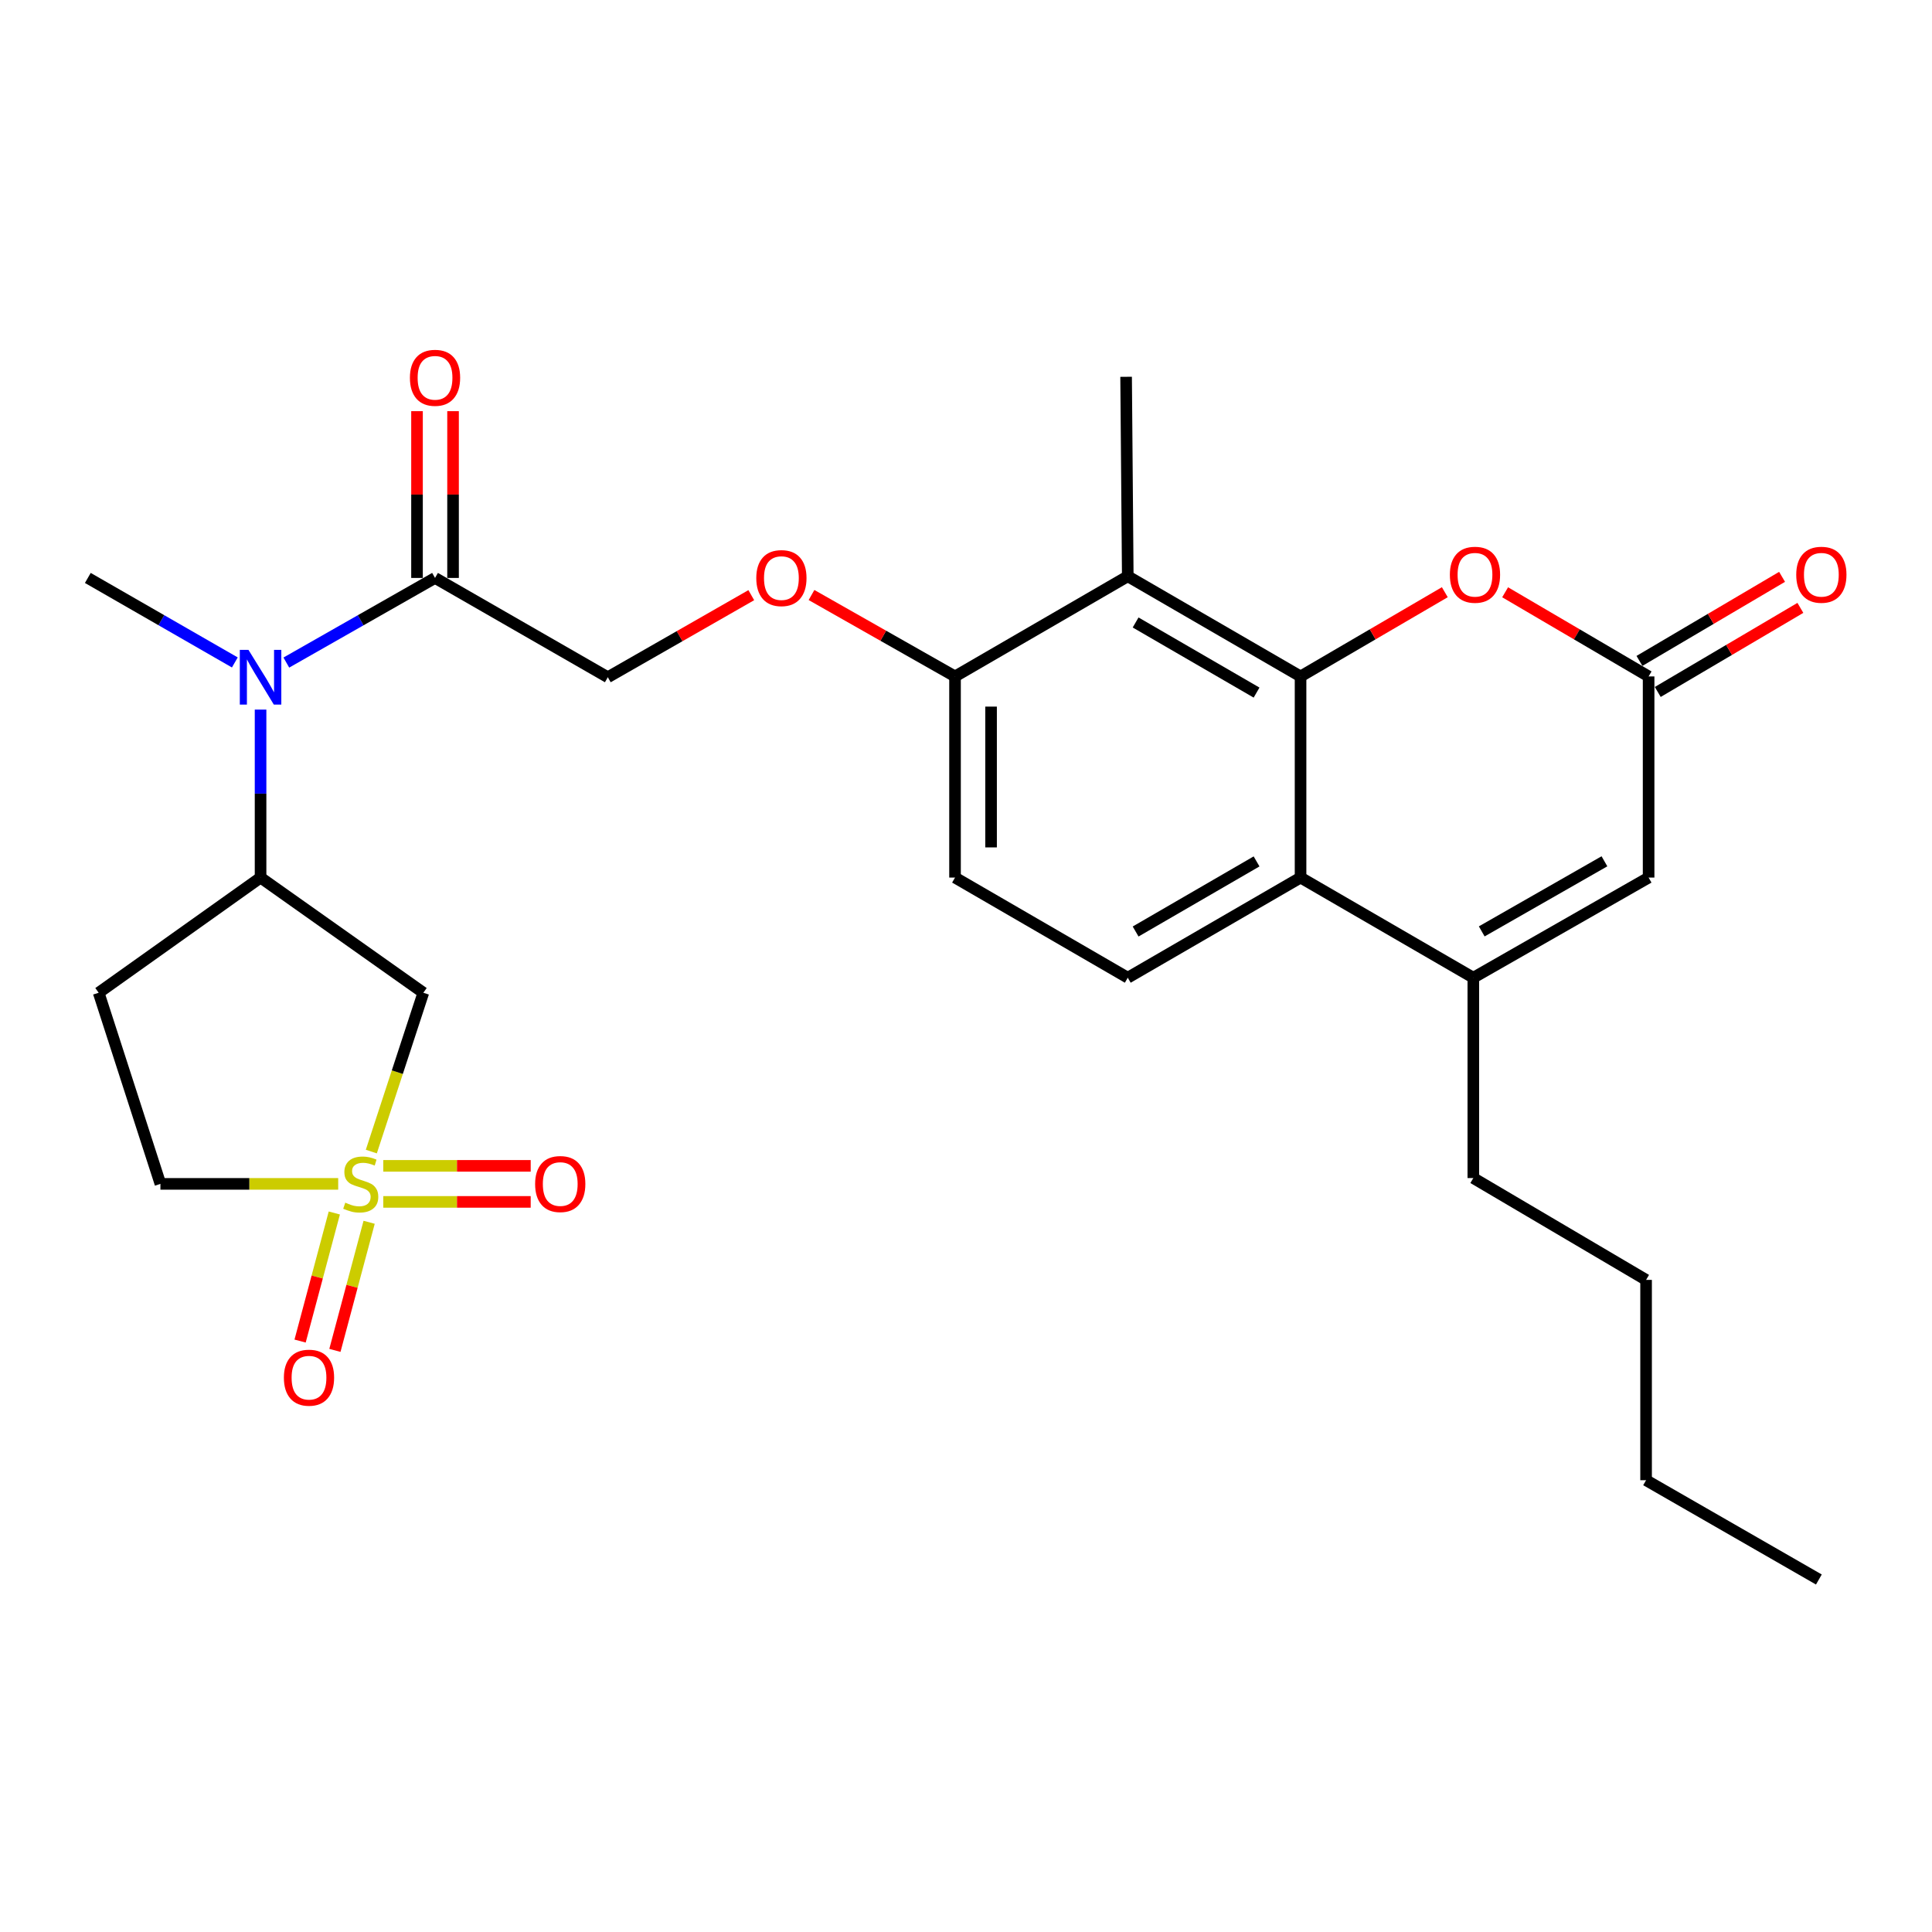 <?xml version='1.0' encoding='iso-8859-1'?>
<svg version='1.1' baseProfile='full'
              xmlns='http://www.w3.org/2000/svg'
                      xmlns:rdkit='http://www.rdkit.org/xml'
                      xmlns:xlink='http://www.w3.org/1999/xlink'
                  xml:space='preserve'
width='1000px' height='1000px' viewBox='0 0 1000 1000'>
<!-- END OF HEADER -->
<rect style='opacity:1.0;fill:#FFFFFF;stroke:none' width='1000' height='1000' x='0' y='0'> </rect>
<path class='bond-3' d='M 192.196,596.05 L 205.657,554.948' style='fill:none;fill-rule:evenodd;stroke:#CCCC00;stroke-width:6px;stroke-linecap:butt;stroke-linejoin:miter;stroke-opacity:1' />
<path class='bond-3' d='M 205.657,554.948 L 219.118,513.846' style='fill:none;fill-rule:evenodd;stroke:#000000;stroke-width:6px;stroke-linecap:butt;stroke-linejoin:miter;stroke-opacity:1' />
<path class='bond-13' d='M 173.039,627.839 L 164.182,660.987' style='fill:none;fill-rule:evenodd;stroke:#CCCC00;stroke-width:6px;stroke-linecap:butt;stroke-linejoin:miter;stroke-opacity:1' />
<path class='bond-13' d='M 164.182,660.987 L 155.325,694.136' style='fill:none;fill-rule:evenodd;stroke:#FF0000;stroke-width:6px;stroke-linecap:butt;stroke-linejoin:miter;stroke-opacity:1' />
<path class='bond-13' d='M 191.062,632.654 L 182.205,665.803' style='fill:none;fill-rule:evenodd;stroke:#CCCC00;stroke-width:6px;stroke-linecap:butt;stroke-linejoin:miter;stroke-opacity:1' />
<path class='bond-13' d='M 182.205,665.803 L 173.348,698.952' style='fill:none;fill-rule:evenodd;stroke:#FF0000;stroke-width:6px;stroke-linecap:butt;stroke-linejoin:miter;stroke-opacity:1' />
<path class='bond-14' d='M 198.381,622.101 L 236.535,622.101' style='fill:none;fill-rule:evenodd;stroke:#CCCC00;stroke-width:6px;stroke-linecap:butt;stroke-linejoin:miter;stroke-opacity:1' />
<path class='bond-14' d='M 236.535,622.101 L 274.688,622.101' style='fill:none;fill-rule:evenodd;stroke:#FF0000;stroke-width:6px;stroke-linecap:butt;stroke-linejoin:miter;stroke-opacity:1' />
<path class='bond-14' d='M 198.381,603.445 L 236.535,603.445' style='fill:none;fill-rule:evenodd;stroke:#CCCC00;stroke-width:6px;stroke-linecap:butt;stroke-linejoin:miter;stroke-opacity:1' />
<path class='bond-14' d='M 236.535,603.445 L 274.688,603.445' style='fill:none;fill-rule:evenodd;stroke:#FF0000;stroke-width:6px;stroke-linecap:butt;stroke-linejoin:miter;stroke-opacity:1' />
<path class='bond-16' d='M 175.047,612.773 L 129.041,612.773' style='fill:none;fill-rule:evenodd;stroke:#CCCC00;stroke-width:6px;stroke-linecap:butt;stroke-linejoin:miter;stroke-opacity:1' />
<path class='bond-16' d='M 129.041,612.773 L 83.035,612.773' style='fill:none;fill-rule:evenodd;stroke:#000000;stroke-width:6px;stroke-linecap:butt;stroke-linejoin:miter;stroke-opacity:1' />
<path class='bond-0' d='M 673.165,350.122 L 583.732,298.28' style='fill:none;fill-rule:evenodd;stroke:#000000;stroke-width:6px;stroke-linecap:butt;stroke-linejoin:miter;stroke-opacity:1' />
<path class='bond-0' d='M 650.395,358.486 L 587.791,322.196' style='fill:none;fill-rule:evenodd;stroke:#000000;stroke-width:6px;stroke-linecap:butt;stroke-linejoin:miter;stroke-opacity:1' />
<path class='bond-4' d='M 673.165,350.122 L 710.5,328.324' style='fill:none;fill-rule:evenodd;stroke:#000000;stroke-width:6px;stroke-linecap:butt;stroke-linejoin:miter;stroke-opacity:1' />
<path class='bond-4' d='M 710.5,328.324 L 747.835,306.525' style='fill:none;fill-rule:evenodd;stroke:#FF0000;stroke-width:6px;stroke-linecap:butt;stroke-linejoin:miter;stroke-opacity:1' />
<path class='bond-29' d='M 673.165,350.122 L 673.165,454.231' style='fill:none;fill-rule:evenodd;stroke:#000000;stroke-width:6px;stroke-linecap:butt;stroke-linejoin:miter;stroke-opacity:1' />
<path class='bond-1' d='M 673.165,454.231 L 583.732,506.062' style='fill:none;fill-rule:evenodd;stroke:#000000;stroke-width:6px;stroke-linecap:butt;stroke-linejoin:miter;stroke-opacity:1' />
<path class='bond-1' d='M 650.396,445.865 L 587.793,482.147' style='fill:none;fill-rule:evenodd;stroke:#000000;stroke-width:6px;stroke-linecap:butt;stroke-linejoin:miter;stroke-opacity:1' />
<path class='bond-2' d='M 673.165,454.231 L 762.588,506.062' style='fill:none;fill-rule:evenodd;stroke:#000000;stroke-width:6px;stroke-linecap:butt;stroke-linejoin:miter;stroke-opacity:1' />
<path class='bond-7' d='M 762.588,506.062 L 853.317,454.231' style='fill:none;fill-rule:evenodd;stroke:#000000;stroke-width:6px;stroke-linecap:butt;stroke-linejoin:miter;stroke-opacity:1' />
<path class='bond-7' d='M 766.943,482.089 L 830.454,445.807' style='fill:none;fill-rule:evenodd;stroke:#000000;stroke-width:6px;stroke-linecap:butt;stroke-linejoin:miter;stroke-opacity:1' />
<path class='bond-22' d='M 762.588,506.062 L 762.588,609.757' style='fill:none;fill-rule:evenodd;stroke:#000000;stroke-width:6px;stroke-linecap:butt;stroke-linejoin:miter;stroke-opacity:1' />
<path class='bond-8' d='M 219.118,513.846 L 134.867,454.231' style='fill:none;fill-rule:evenodd;stroke:#000000;stroke-width:6px;stroke-linecap:butt;stroke-linejoin:miter;stroke-opacity:1' />
<path class='bond-6' d='M 779.053,306.562 L 816.185,328.342' style='fill:none;fill-rule:evenodd;stroke:#FF0000;stroke-width:6px;stroke-linecap:butt;stroke-linejoin:miter;stroke-opacity:1' />
<path class='bond-6' d='M 816.185,328.342 L 853.317,350.122' style='fill:none;fill-rule:evenodd;stroke:#000000;stroke-width:6px;stroke-linecap:butt;stroke-linejoin:miter;stroke-opacity:1' />
<path class='bond-5' d='M 583.732,298.28 L 494.32,350.122' style='fill:none;fill-rule:evenodd;stroke:#000000;stroke-width:6px;stroke-linecap:butt;stroke-linejoin:miter;stroke-opacity:1' />
<path class='bond-23' d='M 583.732,298.28 L 582.872,195.031' style='fill:none;fill-rule:evenodd;stroke:#000000;stroke-width:6px;stroke-linecap:butt;stroke-linejoin:miter;stroke-opacity:1' />
<path class='bond-19' d='M 858.054,358.157 L 894.963,336.398' style='fill:none;fill-rule:evenodd;stroke:#000000;stroke-width:6px;stroke-linecap:butt;stroke-linejoin:miter;stroke-opacity:1' />
<path class='bond-19' d='M 894.963,336.398 L 931.872,314.638' style='fill:none;fill-rule:evenodd;stroke:#FF0000;stroke-width:6px;stroke-linecap:butt;stroke-linejoin:miter;stroke-opacity:1' />
<path class='bond-19' d='M 848.58,342.086 L 885.488,320.327' style='fill:none;fill-rule:evenodd;stroke:#000000;stroke-width:6px;stroke-linecap:butt;stroke-linejoin:miter;stroke-opacity:1' />
<path class='bond-19' d='M 885.488,320.327 L 922.397,298.568' style='fill:none;fill-rule:evenodd;stroke:#FF0000;stroke-width:6px;stroke-linecap:butt;stroke-linejoin:miter;stroke-opacity:1' />
<path class='bond-30' d='M 853.317,350.122 L 853.317,454.231' style='fill:none;fill-rule:evenodd;stroke:#000000;stroke-width:6px;stroke-linecap:butt;stroke-linejoin:miter;stroke-opacity:1' />
<path class='bond-9' d='M 134.867,454.231 L 134.867,410.76' style='fill:none;fill-rule:evenodd;stroke:#000000;stroke-width:6px;stroke-linecap:butt;stroke-linejoin:miter;stroke-opacity:1' />
<path class='bond-9' d='M 134.867,410.76 L 134.867,367.289' style='fill:none;fill-rule:evenodd;stroke:#0000FF;stroke-width:6px;stroke-linecap:butt;stroke-linejoin:miter;stroke-opacity:1' />
<path class='bond-28' d='M 134.867,454.231 L 51.072,513.846' style='fill:none;fill-rule:evenodd;stroke:#000000;stroke-width:6px;stroke-linecap:butt;stroke-linejoin:miter;stroke-opacity:1' />
<path class='bond-10' d='M 148.205,342.945 L 186.688,321.043' style='fill:none;fill-rule:evenodd;stroke:#0000FF;stroke-width:6px;stroke-linecap:butt;stroke-linejoin:miter;stroke-opacity:1' />
<path class='bond-10' d='M 186.688,321.043 L 225.171,299.14' style='fill:none;fill-rule:evenodd;stroke:#000000;stroke-width:6px;stroke-linecap:butt;stroke-linejoin:miter;stroke-opacity:1' />
<path class='bond-24' d='M 121.549,342.881 L 83.502,321.01' style='fill:none;fill-rule:evenodd;stroke:#0000FF;stroke-width:6px;stroke-linecap:butt;stroke-linejoin:miter;stroke-opacity:1' />
<path class='bond-24' d='M 83.502,321.01 L 45.455,299.14' style='fill:none;fill-rule:evenodd;stroke:#000000;stroke-width:6px;stroke-linecap:butt;stroke-linejoin:miter;stroke-opacity:1' />
<path class='bond-18' d='M 225.171,299.14 L 314.604,350.536' style='fill:none;fill-rule:evenodd;stroke:#000000;stroke-width:6px;stroke-linecap:butt;stroke-linejoin:miter;stroke-opacity:1' />
<path class='bond-20' d='M 234.498,299.14 L 234.498,255.979' style='fill:none;fill-rule:evenodd;stroke:#000000;stroke-width:6px;stroke-linecap:butt;stroke-linejoin:miter;stroke-opacity:1' />
<path class='bond-20' d='M 234.498,255.979 L 234.498,212.818' style='fill:none;fill-rule:evenodd;stroke:#FF0000;stroke-width:6px;stroke-linecap:butt;stroke-linejoin:miter;stroke-opacity:1' />
<path class='bond-20' d='M 215.843,299.14 L 215.843,255.979' style='fill:none;fill-rule:evenodd;stroke:#000000;stroke-width:6px;stroke-linecap:butt;stroke-linejoin:miter;stroke-opacity:1' />
<path class='bond-20' d='M 215.843,255.979 L 215.843,212.818' style='fill:none;fill-rule:evenodd;stroke:#FF0000;stroke-width:6px;stroke-linecap:butt;stroke-linejoin:miter;stroke-opacity:1' />
<path class='bond-11' d='M 583.732,506.062 L 494.32,454.231' style='fill:none;fill-rule:evenodd;stroke:#000000;stroke-width:6px;stroke-linecap:butt;stroke-linejoin:miter;stroke-opacity:1' />
<path class='bond-12' d='M 494.32,350.122 L 457.177,329.051' style='fill:none;fill-rule:evenodd;stroke:#000000;stroke-width:6px;stroke-linecap:butt;stroke-linejoin:miter;stroke-opacity:1' />
<path class='bond-12' d='M 457.177,329.051 L 420.035,307.98' style='fill:none;fill-rule:evenodd;stroke:#FF0000;stroke-width:6px;stroke-linecap:butt;stroke-linejoin:miter;stroke-opacity:1' />
<path class='bond-21' d='M 494.32,350.122 L 494.32,454.231' style='fill:none;fill-rule:evenodd;stroke:#000000;stroke-width:6px;stroke-linecap:butt;stroke-linejoin:miter;stroke-opacity:1' />
<path class='bond-21' d='M 512.976,365.738 L 512.976,438.614' style='fill:none;fill-rule:evenodd;stroke:#000000;stroke-width:6px;stroke-linecap:butt;stroke-linejoin:miter;stroke-opacity:1' />
<path class='bond-15' d='M 51.072,513.846 L 83.035,612.773' style='fill:none;fill-rule:evenodd;stroke:#000000;stroke-width:6px;stroke-linecap:butt;stroke-linejoin:miter;stroke-opacity:1' />
<path class='bond-17' d='M 388.864,308.057 L 351.734,329.297' style='fill:none;fill-rule:evenodd;stroke:#FF0000;stroke-width:6px;stroke-linecap:butt;stroke-linejoin:miter;stroke-opacity:1' />
<path class='bond-17' d='M 351.734,329.297 L 314.604,350.536' style='fill:none;fill-rule:evenodd;stroke:#000000;stroke-width:6px;stroke-linecap:butt;stroke-linejoin:miter;stroke-opacity:1' />
<path class='bond-25' d='M 762.588,609.757 L 852.011,662.469' style='fill:none;fill-rule:evenodd;stroke:#000000;stroke-width:6px;stroke-linecap:butt;stroke-linejoin:miter;stroke-opacity:1' />
<path class='bond-26' d='M 852.011,662.469 L 852.011,766.153' style='fill:none;fill-rule:evenodd;stroke:#000000;stroke-width:6px;stroke-linecap:butt;stroke-linejoin:miter;stroke-opacity:1' />
<path class='bond-27' d='M 852.011,766.153 L 941.444,817.55' style='fill:none;fill-rule:evenodd;stroke:#000000;stroke-width:6px;stroke-linecap:butt;stroke-linejoin:miter;stroke-opacity:1' />
<path  class='atom-0' d='M 178.719 622.493
Q 179.039 622.613, 180.359 623.173
Q 181.679 623.733, 183.119 624.093
Q 184.599 624.413, 186.039 624.413
Q 188.719 624.413, 190.279 623.133
Q 191.839 621.813, 191.839 619.533
Q 191.839 617.973, 191.039 617.013
Q 190.279 616.053, 189.079 615.533
Q 187.879 615.013, 185.879 614.413
Q 183.359 613.653, 181.839 612.933
Q 180.359 612.213, 179.279 610.693
Q 178.239 609.173, 178.239 606.613
Q 178.239 603.053, 180.639 600.853
Q 183.079 598.653, 187.879 598.653
Q 191.159 598.653, 194.879 600.213
L 193.959 603.293
Q 190.559 601.893, 187.999 601.893
Q 185.239 601.893, 183.719 603.053
Q 182.199 604.173, 182.239 606.133
Q 182.239 607.653, 182.999 608.573
Q 183.799 609.493, 184.919 610.013
Q 186.079 610.533, 187.999 611.133
Q 190.559 611.933, 192.079 612.733
Q 193.599 613.533, 194.679 615.173
Q 195.799 616.773, 195.799 619.533
Q 195.799 623.453, 193.159 625.573
Q 190.559 627.653, 186.199 627.653
Q 183.679 627.653, 181.759 627.093
Q 179.879 626.573, 177.639 625.653
L 178.719 622.493
' fill='#CCCC00'/>
<path  class='atom-5' d='M 750.448 297.489
Q 750.448 290.689, 753.808 286.889
Q 757.168 283.089, 763.448 283.089
Q 769.728 283.089, 773.088 286.889
Q 776.448 290.689, 776.448 297.489
Q 776.448 304.369, 773.048 308.289
Q 769.648 312.169, 763.448 312.169
Q 757.208 312.169, 753.808 308.289
Q 750.448 304.409, 750.448 297.489
M 763.448 308.969
Q 767.768 308.969, 770.088 306.089
Q 772.448 303.169, 772.448 297.489
Q 772.448 291.929, 770.088 289.129
Q 767.768 286.289, 763.448 286.289
Q 759.128 286.289, 756.768 289.089
Q 754.448 291.889, 754.448 297.489
Q 754.448 303.209, 756.768 306.089
Q 759.128 308.969, 763.448 308.969
' fill='#FF0000'/>
<path  class='atom-10' d='M 128.607 336.376
L 137.887 351.376
Q 138.807 352.856, 140.287 355.536
Q 141.767 358.216, 141.847 358.376
L 141.847 336.376
L 145.607 336.376
L 145.607 364.696
L 141.727 364.696
L 131.767 348.296
Q 130.607 346.376, 129.367 344.176
Q 128.167 341.976, 127.807 341.296
L 127.807 364.696
L 124.127 364.696
L 124.127 336.376
L 128.607 336.376
' fill='#0000FF'/>
<path  class='atom-14' d='M 146.938 713.085
Q 146.938 706.285, 150.298 702.485
Q 153.658 698.685, 159.938 698.685
Q 166.218 698.685, 169.578 702.485
Q 172.938 706.285, 172.938 713.085
Q 172.938 719.965, 169.538 723.885
Q 166.138 727.765, 159.938 727.765
Q 153.698 727.765, 150.298 723.885
Q 146.938 720.005, 146.938 713.085
M 159.938 724.565
Q 164.258 724.565, 166.578 721.685
Q 168.938 718.765, 168.938 713.085
Q 168.938 707.525, 166.578 704.725
Q 164.258 701.885, 159.938 701.885
Q 155.618 701.885, 153.258 704.685
Q 150.938 707.485, 150.938 713.085
Q 150.938 718.805, 153.258 721.685
Q 155.618 724.565, 159.938 724.565
' fill='#FF0000'/>
<path  class='atom-15' d='M 276.978 612.853
Q 276.978 606.053, 280.338 602.253
Q 283.698 598.453, 289.978 598.453
Q 296.258 598.453, 299.618 602.253
Q 302.978 606.053, 302.978 612.853
Q 302.978 619.733, 299.578 623.653
Q 296.178 627.533, 289.978 627.533
Q 283.738 627.533, 280.338 623.653
Q 276.978 619.773, 276.978 612.853
M 289.978 624.333
Q 294.298 624.333, 296.618 621.453
Q 298.978 618.533, 298.978 612.853
Q 298.978 607.293, 296.618 604.493
Q 294.298 601.653, 289.978 601.653
Q 285.658 601.653, 283.298 604.453
Q 280.978 607.253, 280.978 612.853
Q 280.978 618.573, 283.298 621.453
Q 285.658 624.333, 289.978 624.333
' fill='#FF0000'/>
<path  class='atom-18' d='M 391.451 299.22
Q 391.451 292.42, 394.811 288.62
Q 398.171 284.82, 404.451 284.82
Q 410.731 284.82, 414.091 288.62
Q 417.451 292.42, 417.451 299.22
Q 417.451 306.1, 414.051 310.02
Q 410.651 313.9, 404.451 313.9
Q 398.211 313.9, 394.811 310.02
Q 391.451 306.14, 391.451 299.22
M 404.451 310.7
Q 408.771 310.7, 411.091 307.82
Q 413.451 304.9, 413.451 299.22
Q 413.451 293.66, 411.091 290.86
Q 408.771 288.02, 404.451 288.02
Q 400.131 288.02, 397.771 290.82
Q 395.451 293.62, 395.451 299.22
Q 395.451 304.94, 397.771 307.82
Q 400.131 310.7, 404.451 310.7
' fill='#FF0000'/>
<path  class='atom-20' d='M 929.729 297.489
Q 929.729 290.689, 933.089 286.889
Q 936.449 283.089, 942.729 283.089
Q 949.009 283.089, 952.369 286.889
Q 955.729 290.689, 955.729 297.489
Q 955.729 304.369, 952.329 308.289
Q 948.929 312.169, 942.729 312.169
Q 936.489 312.169, 933.089 308.289
Q 929.729 304.409, 929.729 297.489
M 942.729 308.969
Q 947.049 308.969, 949.369 306.089
Q 951.729 303.169, 951.729 297.489
Q 951.729 291.929, 949.369 289.129
Q 947.049 286.289, 942.729 286.289
Q 938.409 286.289, 936.049 289.089
Q 933.729 291.889, 933.729 297.489
Q 933.729 303.209, 936.049 306.089
Q 938.409 308.969, 942.729 308.969
' fill='#FF0000'/>
<path  class='atom-21' d='M 212.171 195.546
Q 212.171 188.746, 215.531 184.946
Q 218.891 181.146, 225.171 181.146
Q 231.451 181.146, 234.811 184.946
Q 238.171 188.746, 238.171 195.546
Q 238.171 202.426, 234.771 206.346
Q 231.371 210.226, 225.171 210.226
Q 218.931 210.226, 215.531 206.346
Q 212.171 202.466, 212.171 195.546
M 225.171 207.026
Q 229.491 207.026, 231.811 204.146
Q 234.171 201.226, 234.171 195.546
Q 234.171 189.986, 231.811 187.186
Q 229.491 184.346, 225.171 184.346
Q 220.851 184.346, 218.491 187.146
Q 216.171 189.946, 216.171 195.546
Q 216.171 201.266, 218.491 204.146
Q 220.851 207.026, 225.171 207.026
' fill='#FF0000'/>
</svg>
